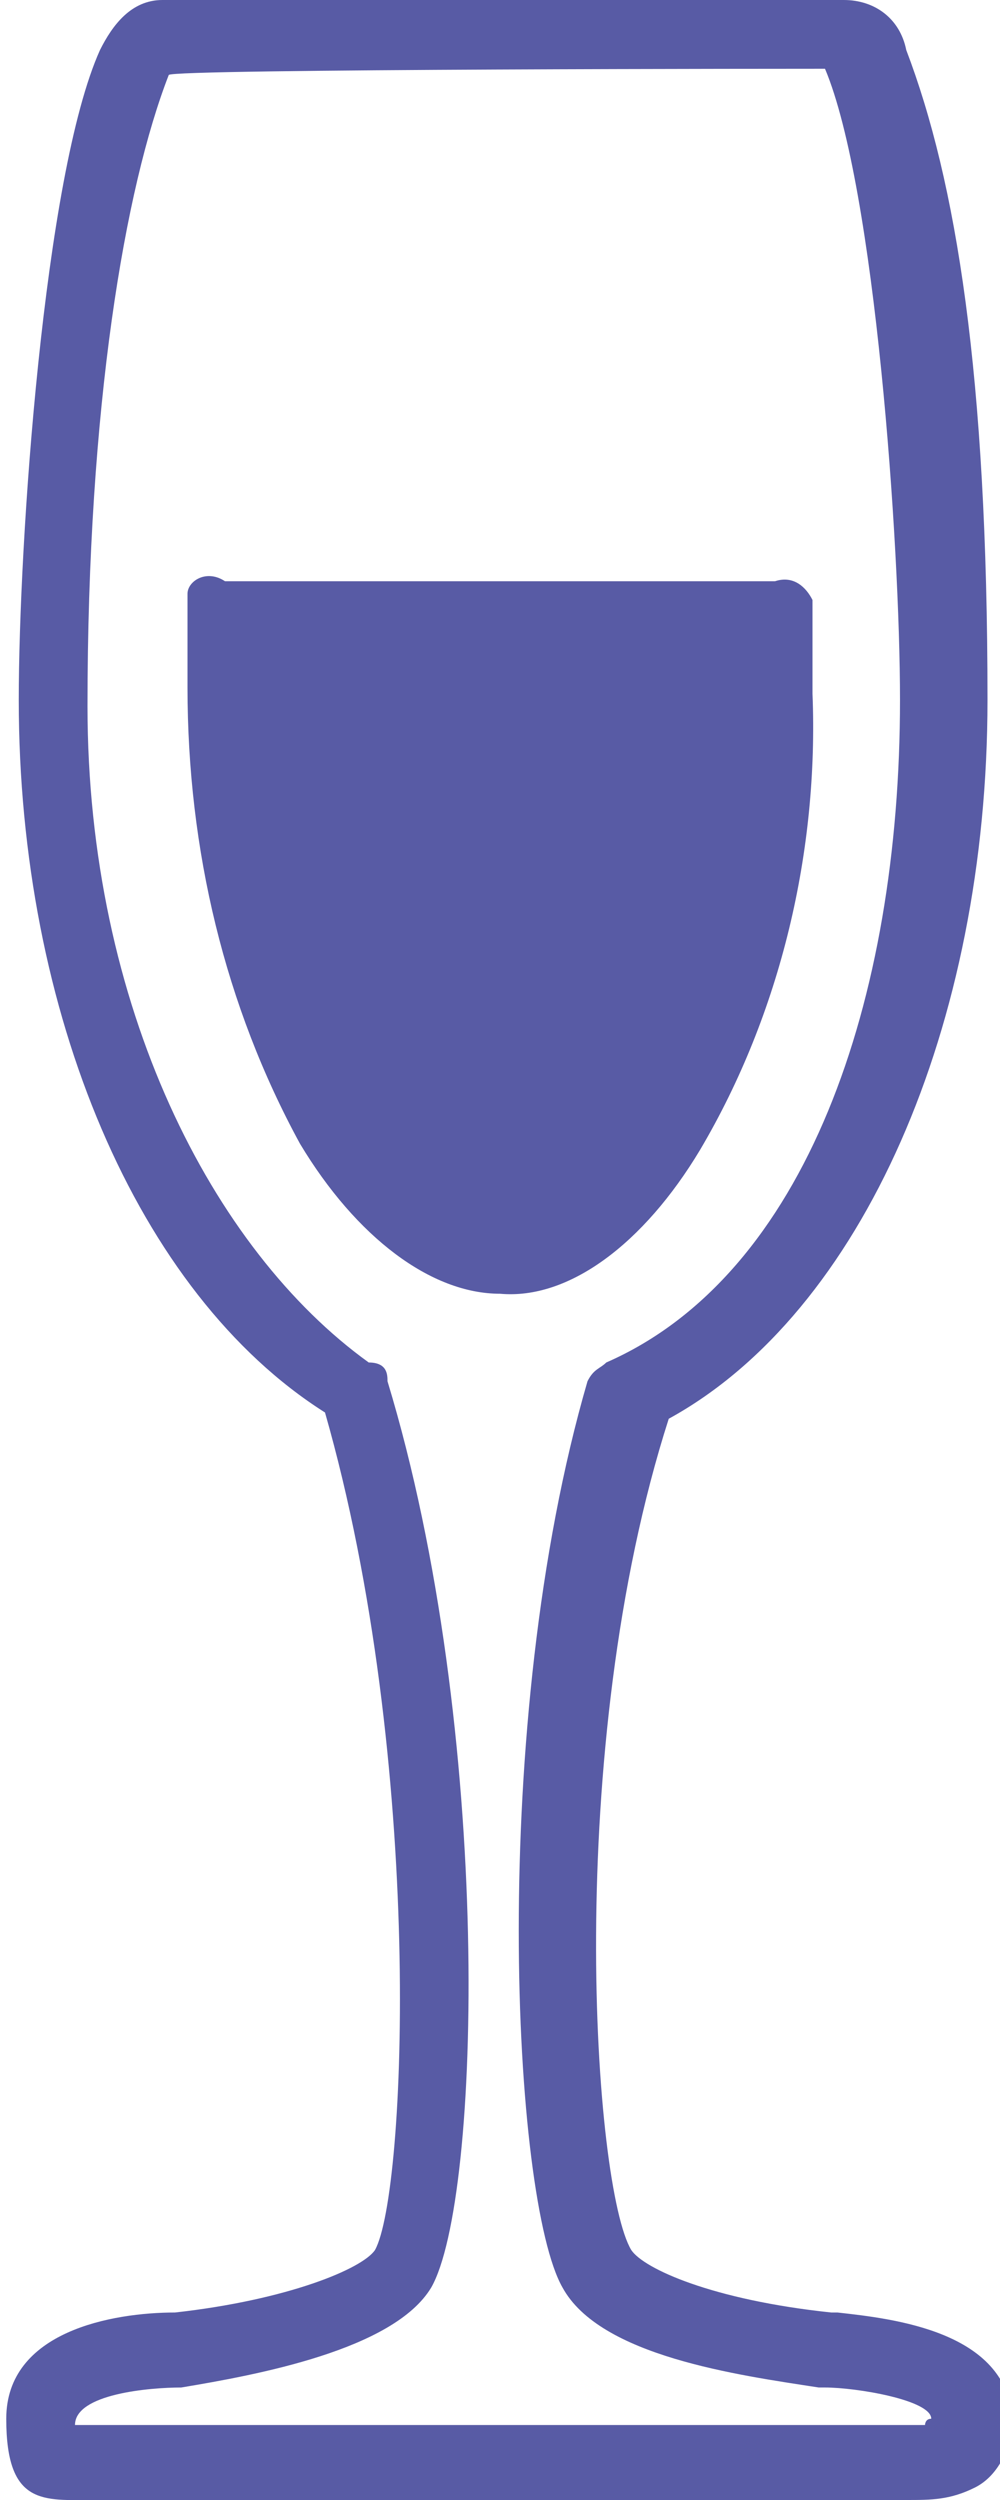 <?xml version="1.0" encoding="UTF-8"?>
<svg xmlns="http://www.w3.org/2000/svg" version="1.1" viewBox="0 0 16 40">
  <defs>
    <style>
      .cls-1 {
        fill: #585ba5;
      }
    </style>
  </defs>
  <!-- Generator: Adobe Illustrator 28.7.1, SVG Export Plug-In . SVG Version: 1.2.0 Build 142)  -->
  <g>
    <g id="_Слой_1" data-name="Слой_1">
      <path id="wine-red-wine" class="cls-1" d="M13.3,37h0c-1.9-.2-3-.7-3.2-1-.6-1-1.1-8,.6-13.3,3.1-1.7,5.1-6.3,5.1-11.5s-.5-8.3-1.3-10.4C14.4.3,14,0,13.5,0H2.6c-.5,0-.8.4-1,.8C.7,2.8.3,8.7.3,11.2c0,5,1.9,9.5,4.9,11.4,1.6,5.6,1.3,12.5.8,13.4-.2.3-1.4.8-3.2,1h0c-1,0-2.7.3-2.7,1.7s.6,1.3,1.4,1.3h13c.4,0,.7,0,1.1-.2.4-.2.6-.7.6-1.1-.1-1.4-1.9-1.6-2.8-1.7ZM14.8,38.8c-.1,0-.3,0-.4,0H1.2c0-.5,1.2-.6,1.7-.6h0c1.2-.2,3.4-.6,4-1.6.8-1.4,1-8.9-.7-14.5,0-.1,0-.3-.3-.3-2.5-1.8-4.5-5.7-4.5-10.5S2,3,2.7,1.2h0c0-.1,10.5-.1,10.5-.1h0c.8,1.9,1.2,7.6,1.2,10.1,0,4.8-1.5,9.2-4.7,10.6-.1.1-.2.1-.3.3-1.6,5.5-1.2,13.1-.4,14.5.6,1.1,2.8,1.4,4.1,1.6h.1c.5,0,1.7.2,1.7.5-.1,0-.1.1-.1.1ZM11.2,18.4c1.3-2.2,1.9-4.8,1.8-7.3v-1.5c-.1-.2-.3-.4-.6-.3H3.6c-.3-.2-.6,0-.6.2v1.5c0,2.6.6,5.1,1.8,7.3.9,1.5,2.1,2.4,3.2,2.4,1.1.1,2.3-.8,3.2-2.3h0Z"/>
    </g>
  </g>
</svg>
